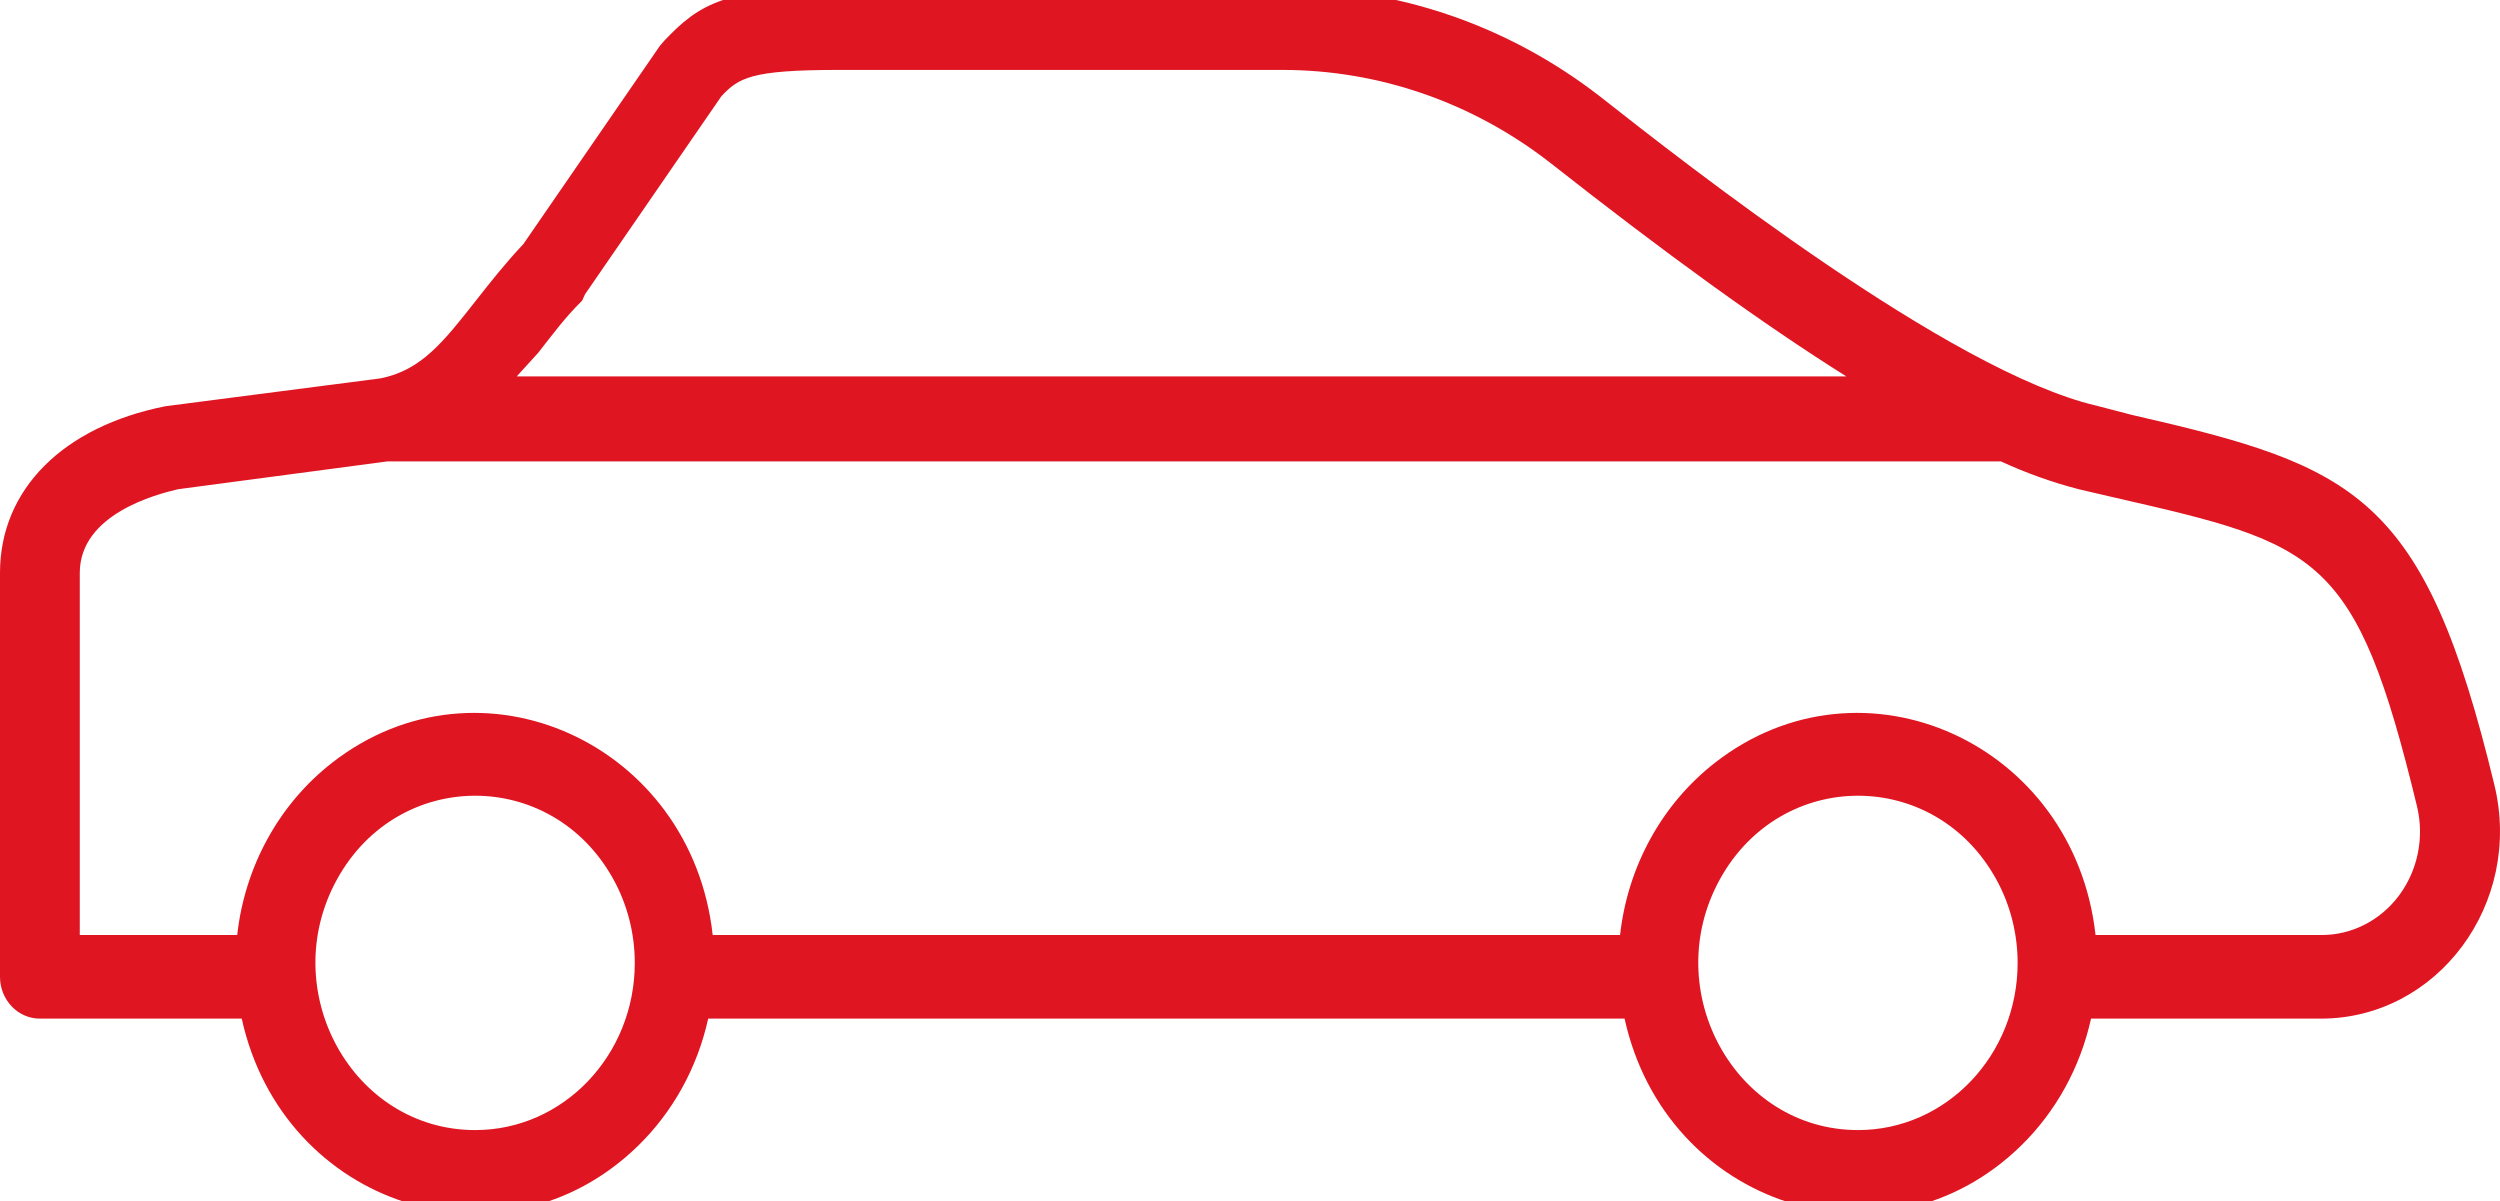 <?xml version="1.0" encoding="UTF-8"?> <svg xmlns="http://www.w3.org/2000/svg" viewBox="1949 2475.5 102 49" width="102" height="49"><path fill="#df1622" stroke="none" fill-opacity="1" stroke-width="1" stroke-opacity="1" color="rgb(51, 51, 51)" fill-rule="evenodd" font-size-adjust="none" id="tSvg13a6ed9819e" title="Path 4" d="M 2050.773 2507.534 C 2047.909 2495.666 2045.142 2494.529 2035.974 2492.426 C 2035.493 2492.301 2035.012 2492.176 2034.531 2492.051 C 2028.553 2490.653 2017.8 2482.207 2014.263 2479.422 C 2010.535 2476.536 2006.019 2474.986 2001.384 2475 C 1995.341 2475 1989.297 2475 1983.254 2475 C 1978.621 2475 1977.557 2475.625 1976.093 2477.171 C 1976.035 2477.239 1975.977 2477.308 1975.919 2477.376 C 1974.064 2480.07 1972.208 2482.764 1970.353 2485.458 C 1969.615 2486.242 1968.997 2487.027 1968.443 2487.732 C 1967.087 2489.459 1966.186 2490.607 1964.526 2490.937 C 1961.601 2491.316 1958.675 2491.695 1955.749 2492.074 C 1951.582 2492.904 1949 2495.461 1949 2498.872 C 1949 2504.366 1949 2509.86 1949 2515.354 C 1949 2516.296 1949.729 2517.06 1950.628 2517.06 C 1953.373 2517.06 1956.118 2517.06 1958.863 2517.06 C 1960.551 2524.734 1969.536 2527.615 1975.036 2522.246 C 1976.461 2520.855 1977.456 2519.048 1977.894 2517.06 C 1990.357 2517.06 2002.82 2517.06 2015.283 2517.06 C 2016.972 2524.734 2025.956 2527.615 2031.456 2522.246 C 2032.881 2520.855 2033.876 2519.048 2034.314 2517.06 C 2037.446 2517.06 2040.578 2517.06 2043.71 2517.06C 2048.462 2517.049 2051.939 2512.361 2050.773 2507.534Z M 1970.961 2489.891 C 1971.514 2489.187 1972.046 2488.459 1972.751 2487.766 C 1972.791 2487.678 1972.83 2487.591 1972.87 2487.504 C 1974.725 2484.81 1976.581 2482.116 1978.436 2479.422 C 1979.141 2478.683 1979.608 2478.353 1983.199 2478.353 C 1989.239 2478.353 1995.279 2478.353 2001.319 2478.353 C 2005.255 2478.351 2009.086 2479.678 2012.245 2482.139 C 2016.954 2485.845 2020.925 2488.72 2024.332 2490.858 C 2006.248 2490.858 1988.165 2490.858 1970.082 2490.858C 1970.375 2490.535 1970.668 2490.213 1970.961 2489.891Z M 1968.389 2521.607 C 1963.378 2521.607 1960.245 2515.923 1962.751 2511.376 C 1965.257 2506.829 1971.521 2506.829 1974.027 2511.376 C 1974.598 2512.413 1974.899 2513.589 1974.899 2514.786C 1974.899 2518.553 1971.984 2521.607 1968.389 2521.607Z M 2024.809 2521.607 C 2019.798 2521.607 2016.666 2515.923 2019.171 2511.376 C 2021.677 2506.829 2027.941 2506.829 2030.447 2511.376 C 2031.019 2512.413 2031.319 2513.589 2031.319 2514.786C 2031.319 2518.553 2028.405 2521.607 2024.809 2521.607Z M 2046.889 2512.024 C 2046.128 2513.053 2044.953 2513.654 2043.71 2513.649 C 2040.64 2513.649 2037.569 2513.649 2034.498 2513.649 C 2033.632 2505.826 2025.007 2501.92 2018.974 2506.617 C 2016.811 2508.301 2015.409 2510.846 2015.099 2513.649 C 2002.758 2513.649 1990.418 2513.649 1978.078 2513.649 C 1977.212 2505.826 1968.587 2501.92 1962.553 2506.617 C 1960.391 2508.301 1958.989 2510.846 1958.678 2513.649 C 1956.537 2513.649 1954.396 2513.649 1952.255 2513.649 C 1952.255 2508.723 1952.255 2503.798 1952.255 2498.872 C 1952.255 2496.473 1955.391 2495.666 1956.259 2495.461 C 1959.109 2495.082 1961.959 2494.704 1964.809 2494.325 C 1986.751 2494.325 2008.693 2494.325 2030.636 2494.325 C 2031.662 2494.798 2032.726 2495.179 2033.815 2495.461 C 2034.303 2495.575 2034.791 2495.689 2035.28 2495.802 C 2043.612 2497.712 2045.121 2498.076 2047.616 2508.409C 2047.916 2509.667 2047.648 2510.999 2046.889 2512.024Z"></path><defs> </defs></svg> 